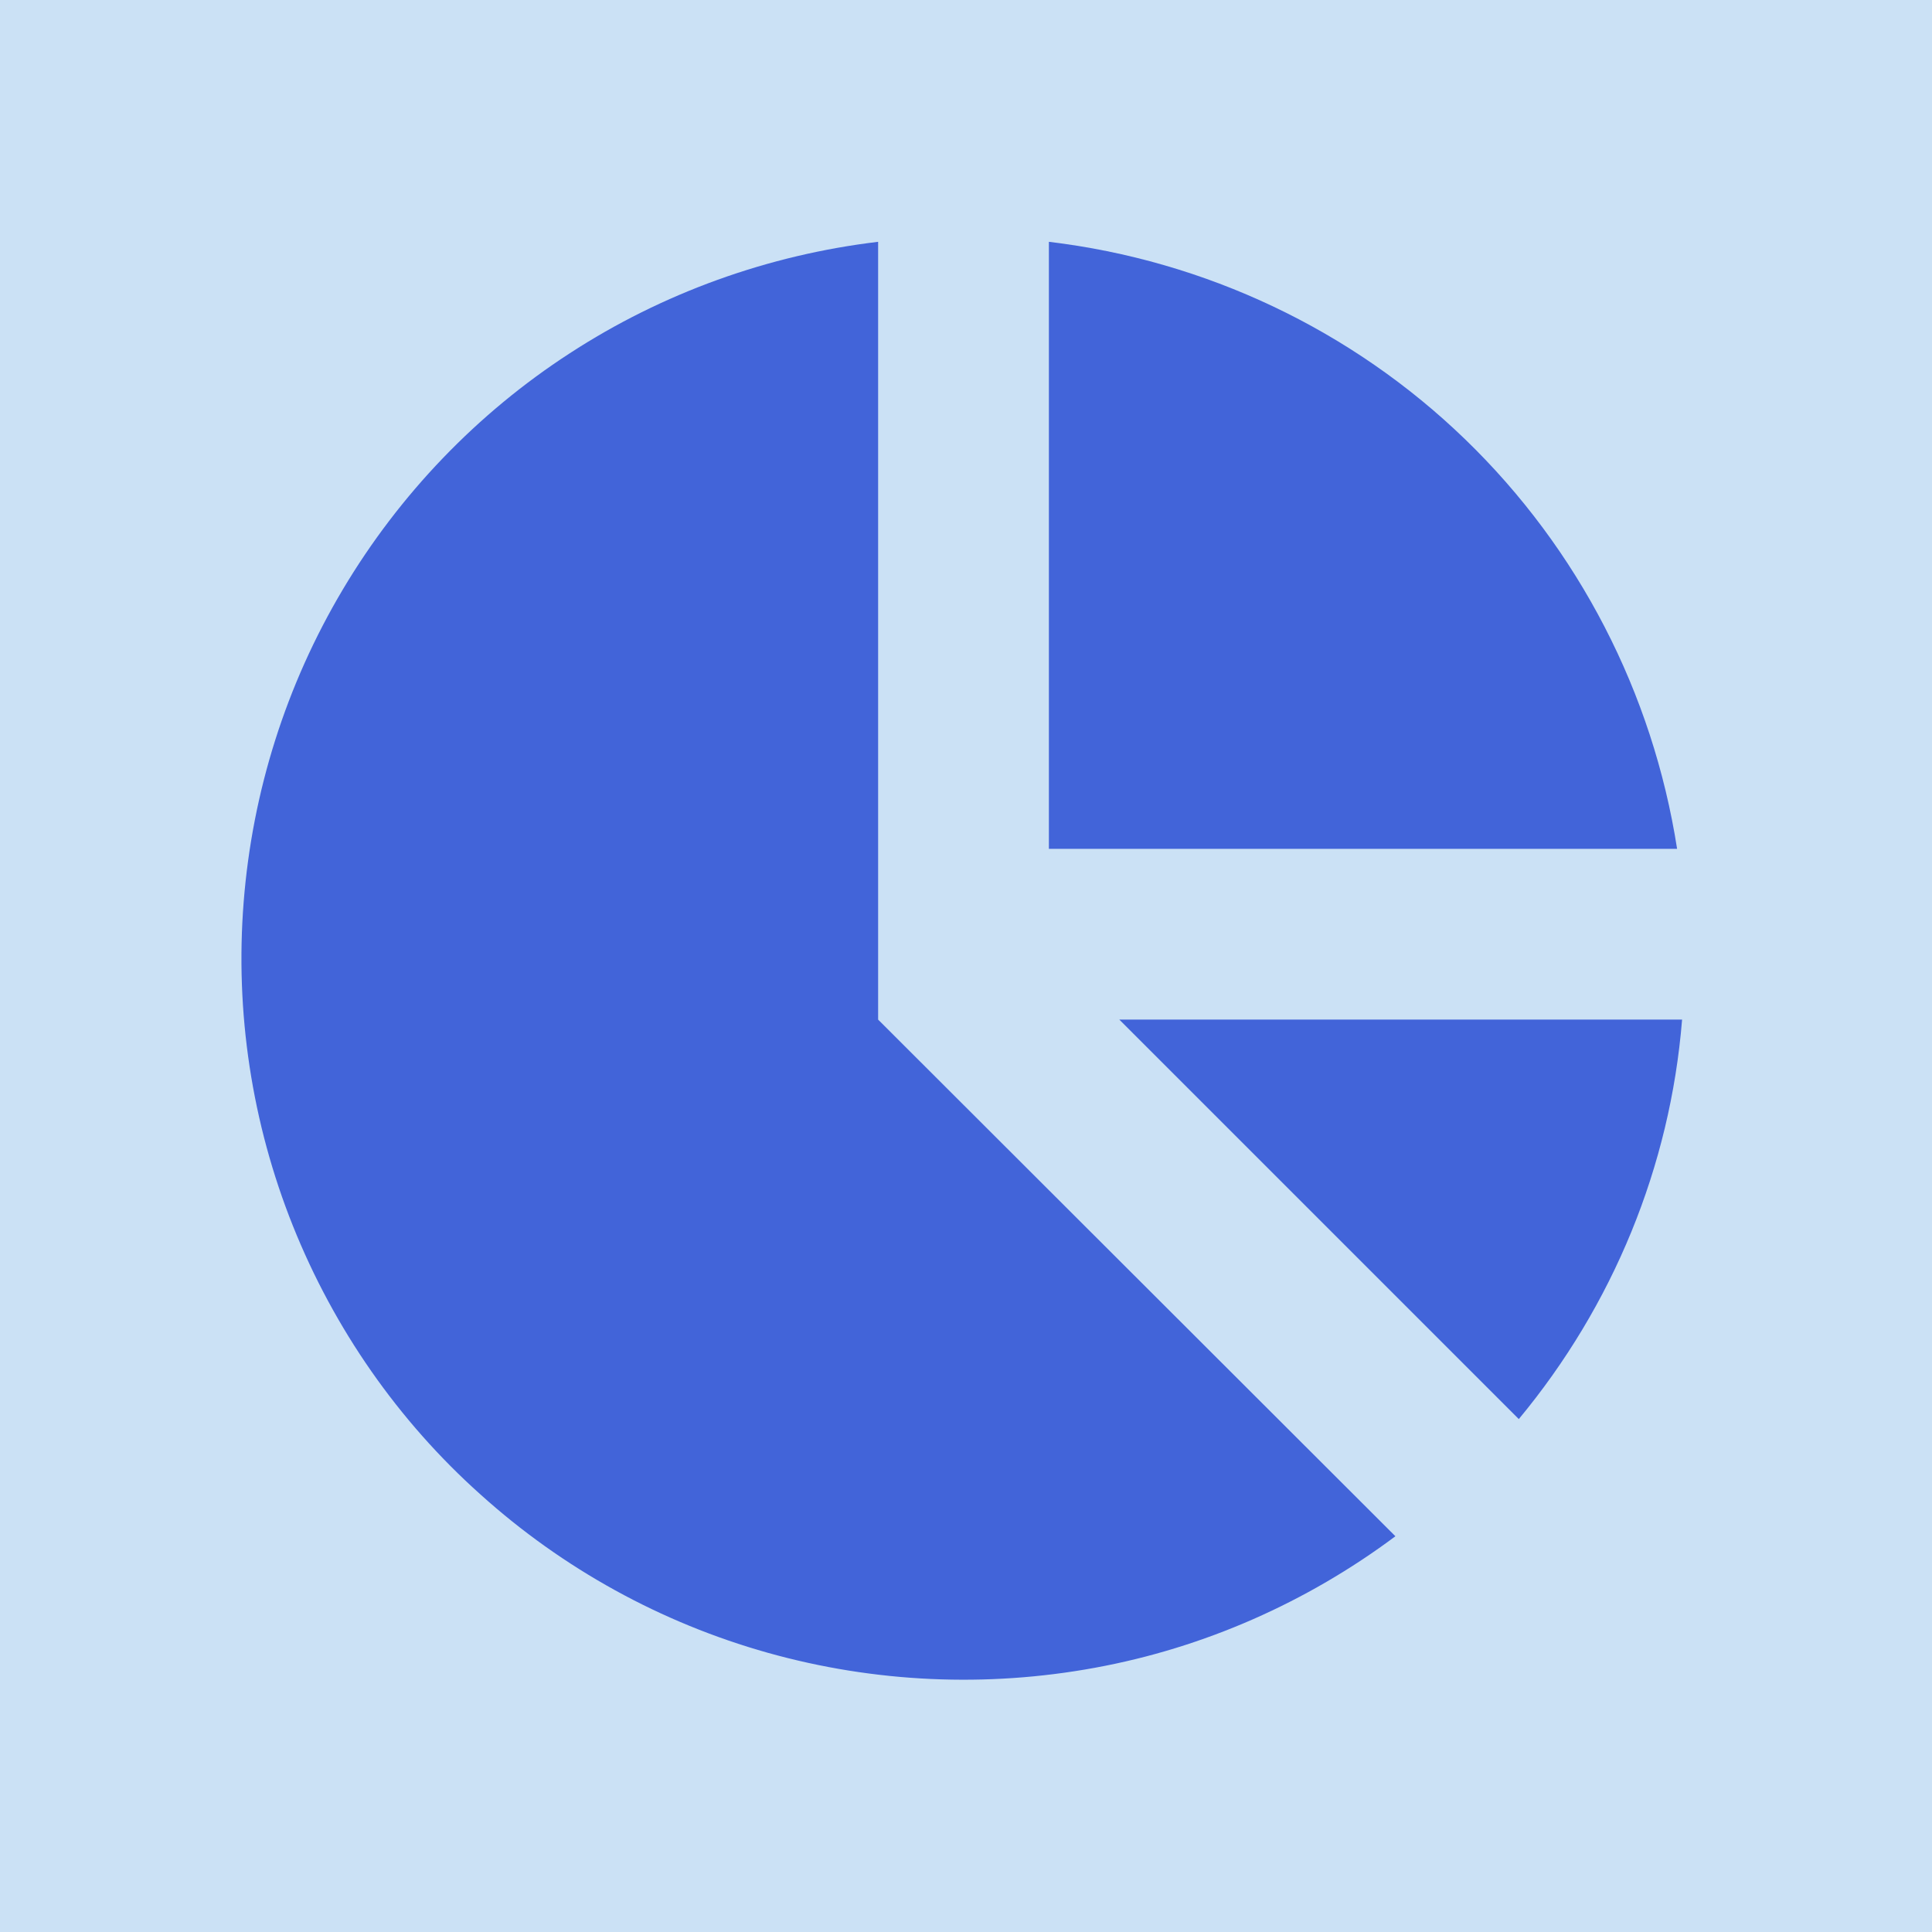 <?xml version="1.0" encoding="UTF-8"?>
<svg id="Layer_1" xmlns="http://www.w3.org/2000/svg" xmlns:xlink="http://www.w3.org/1999/xlink" version="1.1" viewBox="0 0 310 310">
  <!-- Generator: Adobe Illustrator 29.2.1, SVG Export Plug-In . SVG Version: 2.1.0 Build 116)  -->
  <defs>
    <style>
      .st0 {
        fill: #4264d9;
      }

      .st1 {
        fill: #cbe1f5;
      }
    </style>
  </defs>
  <path class="st1" d="M310,0H0v310h310V0Z"/>
  <path class="st0" d="M179.6,163.6l64.1,64.1c15.1-18.2,24.3-40.5,26.2-64.1h-90.3Z"/>
  <path class="st0" d="M168.3,136.2h100.8c-3.9-25-15.8-48.1-34-65.7s-41.7-28.7-66.8-31.7v97.4Z"/>
  <path class="st0" d="M140.9,163.6V38.8c-17.6,2.1-34.6,8.2-49.5,17.9-14.8,9.6-27.3,22.6-36.4,37.9-9.1,15.3-14.5,32.4-15.9,50.1s1.3,35.5,7.9,52c6.6,16.5,16.9,31.3,30.1,43.1,13.2,11.9,29,20.6,46.1,25.4,17.1,4.8,35.1,5.6,52.5,2.4,17.5-3.2,34-10.5,48.2-21.1l-83-82.9Z"/>
</svg>
